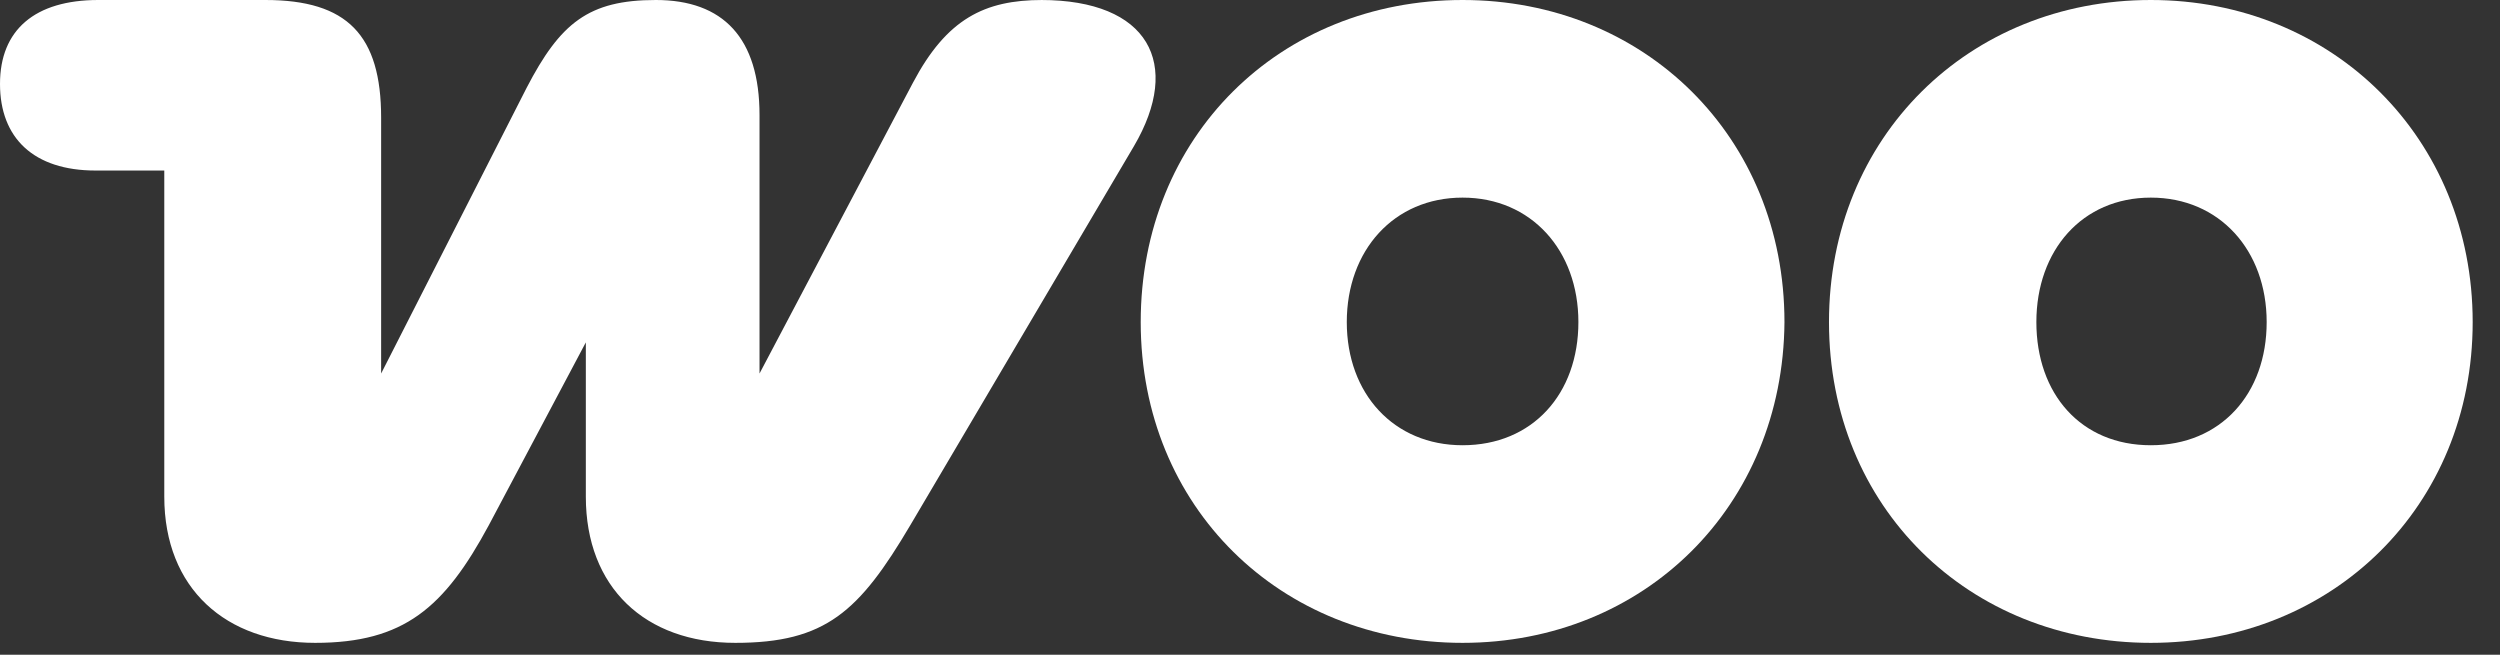 <svg width="42" height="11" viewBox="0 0 42 11" fill="none" xmlns="http://www.w3.org/2000/svg">
<rect x="0" y="0" width="42" height="11" fill="#333333" stroke="none"/>
<path fill-rule="evenodd" clip-rule="evenodd" d="M17.511 0C16.538 0 15.905 0.318 15.339 1.387L12.76 6.275V1.933C12.76 0.637 12.149 0 11.018 0C9.887 0 9.412 0.387 8.846 1.478L6.403 6.275V1.978C6.403 0.591 5.837 0 4.457 0H1.652C0.588 0 0 0.5 0 1.41C0 2.319 0.566 2.865 1.606 2.865H2.76V8.344C2.76 9.891 3.801 10.8 5.294 10.8C6.787 10.8 7.466 10.209 8.213 8.822L9.842 5.752V8.344C9.842 9.868 10.837 10.8 12.353 10.8C13.869 10.8 14.434 10.277 15.294 8.822L19.05 2.456C19.864 1.069 19.299 0 17.489 0C17.489 0 17.489 0 17.511 0Z" fill="white"/>
<path fill-rule="evenodd" clip-rule="evenodd" d="M24.571 0C21.494 0 19.164 2.296 19.164 5.411C19.164 8.526 21.517 10.8 24.571 10.8C27.626 10.8 29.956 8.504 29.979 5.411C29.979 2.296 27.626 0 24.571 0ZM24.571 7.48C23.417 7.48 22.626 6.616 22.626 5.411C22.626 4.206 23.417 3.32 24.571 3.32C25.725 3.32 26.517 4.206 26.517 5.411C26.517 6.616 25.748 7.48 24.571 7.48Z" fill="white"/>
<path fill-rule="evenodd" clip-rule="evenodd" d="M36.134 0C33.08 0 30.727 2.296 30.727 5.411C30.727 8.526 33.08 10.8 36.134 10.8C39.188 10.8 41.541 8.504 41.541 5.411C41.541 2.319 39.188 0 36.134 0ZM36.134 7.48C34.957 7.48 34.211 6.616 34.211 5.411C34.211 4.206 34.98 3.32 36.134 3.32C37.288 3.32 38.08 4.206 38.08 5.411C38.08 6.616 37.31 7.48 36.134 7.48Z" fill="white"/>
</svg>
